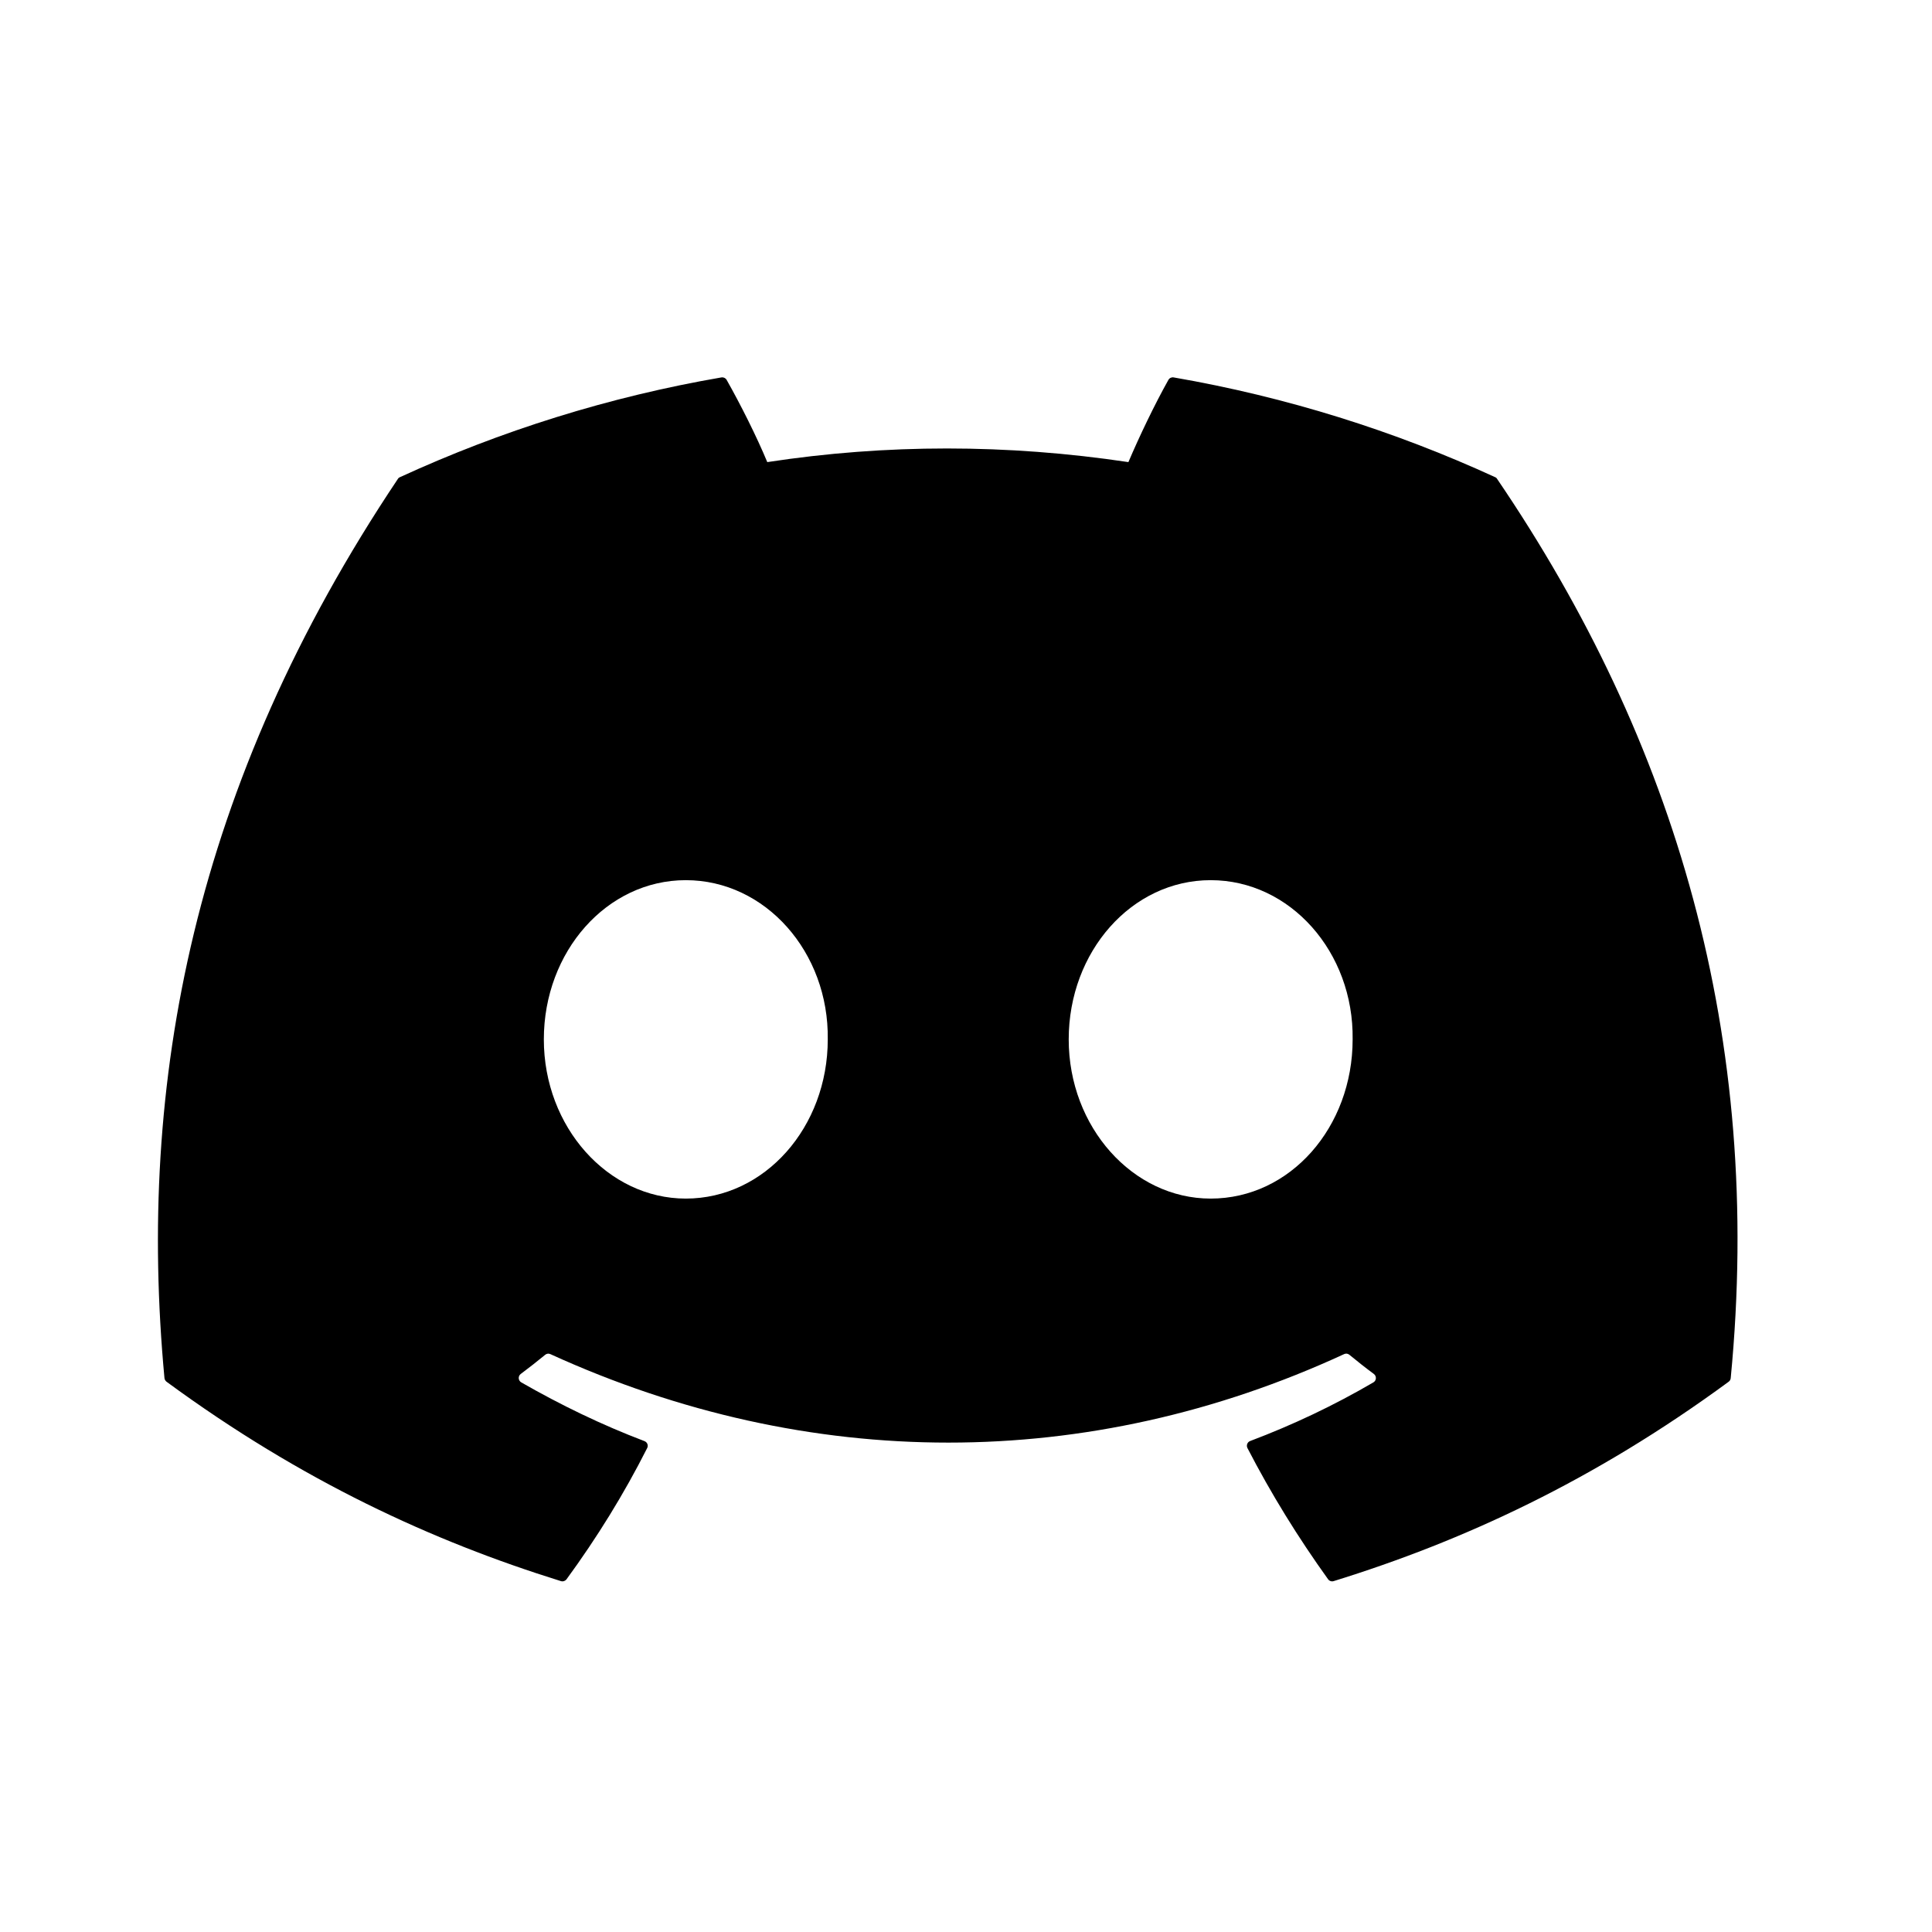 <svg width="49" height="49" viewBox="0 0 49 49" fill="none" xmlns="http://www.w3.org/2000/svg">
<path d="M37.92 12.102C35.367 10.93 32.629 10.067 29.766 9.572C29.713 9.563 29.661 9.587 29.634 9.634C29.282 10.261 28.892 11.078 28.619 11.72C25.54 11.259 22.476 11.259 19.46 11.72C19.187 11.063 18.783 10.261 18.429 9.634C18.402 9.588 18.35 9.564 18.298 9.572C15.437 10.065 12.699 10.928 10.144 12.102C10.121 12.111 10.102 12.127 10.09 12.148C4.896 19.907 3.473 27.476 4.171 34.95C4.175 34.987 4.195 35.022 4.224 35.044C7.65 37.56 10.97 39.088 14.227 40.101C14.279 40.117 14.335 40.098 14.368 40.055C15.138 39.002 15.825 37.893 16.414 36.726C16.449 36.658 16.416 36.577 16.345 36.55C15.255 36.136 14.218 35.632 13.22 35.06C13.141 35.014 13.134 34.901 13.207 34.847C13.417 34.69 13.627 34.526 13.828 34.36C13.864 34.33 13.915 34.324 13.957 34.343C20.514 37.336 27.612 37.336 34.091 34.343C34.133 34.322 34.184 34.329 34.222 34.359C34.422 34.524 34.632 34.69 34.844 34.847C34.917 34.901 34.912 35.014 34.833 35.06C33.835 35.643 32.797 36.136 31.706 36.548C31.635 36.575 31.604 36.658 31.638 36.726C32.24 37.891 32.927 39.001 33.683 40.053C33.715 40.098 33.772 40.117 33.824 40.101C37.097 39.088 40.417 37.56 43.843 35.044C43.873 35.022 43.892 34.988 43.895 34.952C44.731 26.31 42.496 18.804 37.972 12.149C37.961 12.127 37.942 12.111 37.92 12.102ZM17.393 30.399C15.419 30.399 13.793 28.587 13.793 26.361C13.793 24.136 15.388 22.323 17.393 22.323C19.415 22.323 21.025 24.151 20.994 26.361C20.994 28.587 19.399 30.399 17.393 30.399ZM30.705 30.399C28.731 30.399 27.105 28.587 27.105 26.361C27.105 24.136 28.7 22.323 30.705 22.323C32.726 22.323 34.337 24.151 34.306 26.361C34.306 28.587 32.726 30.399 30.705 30.399Z" fill="black"/>
</svg>

